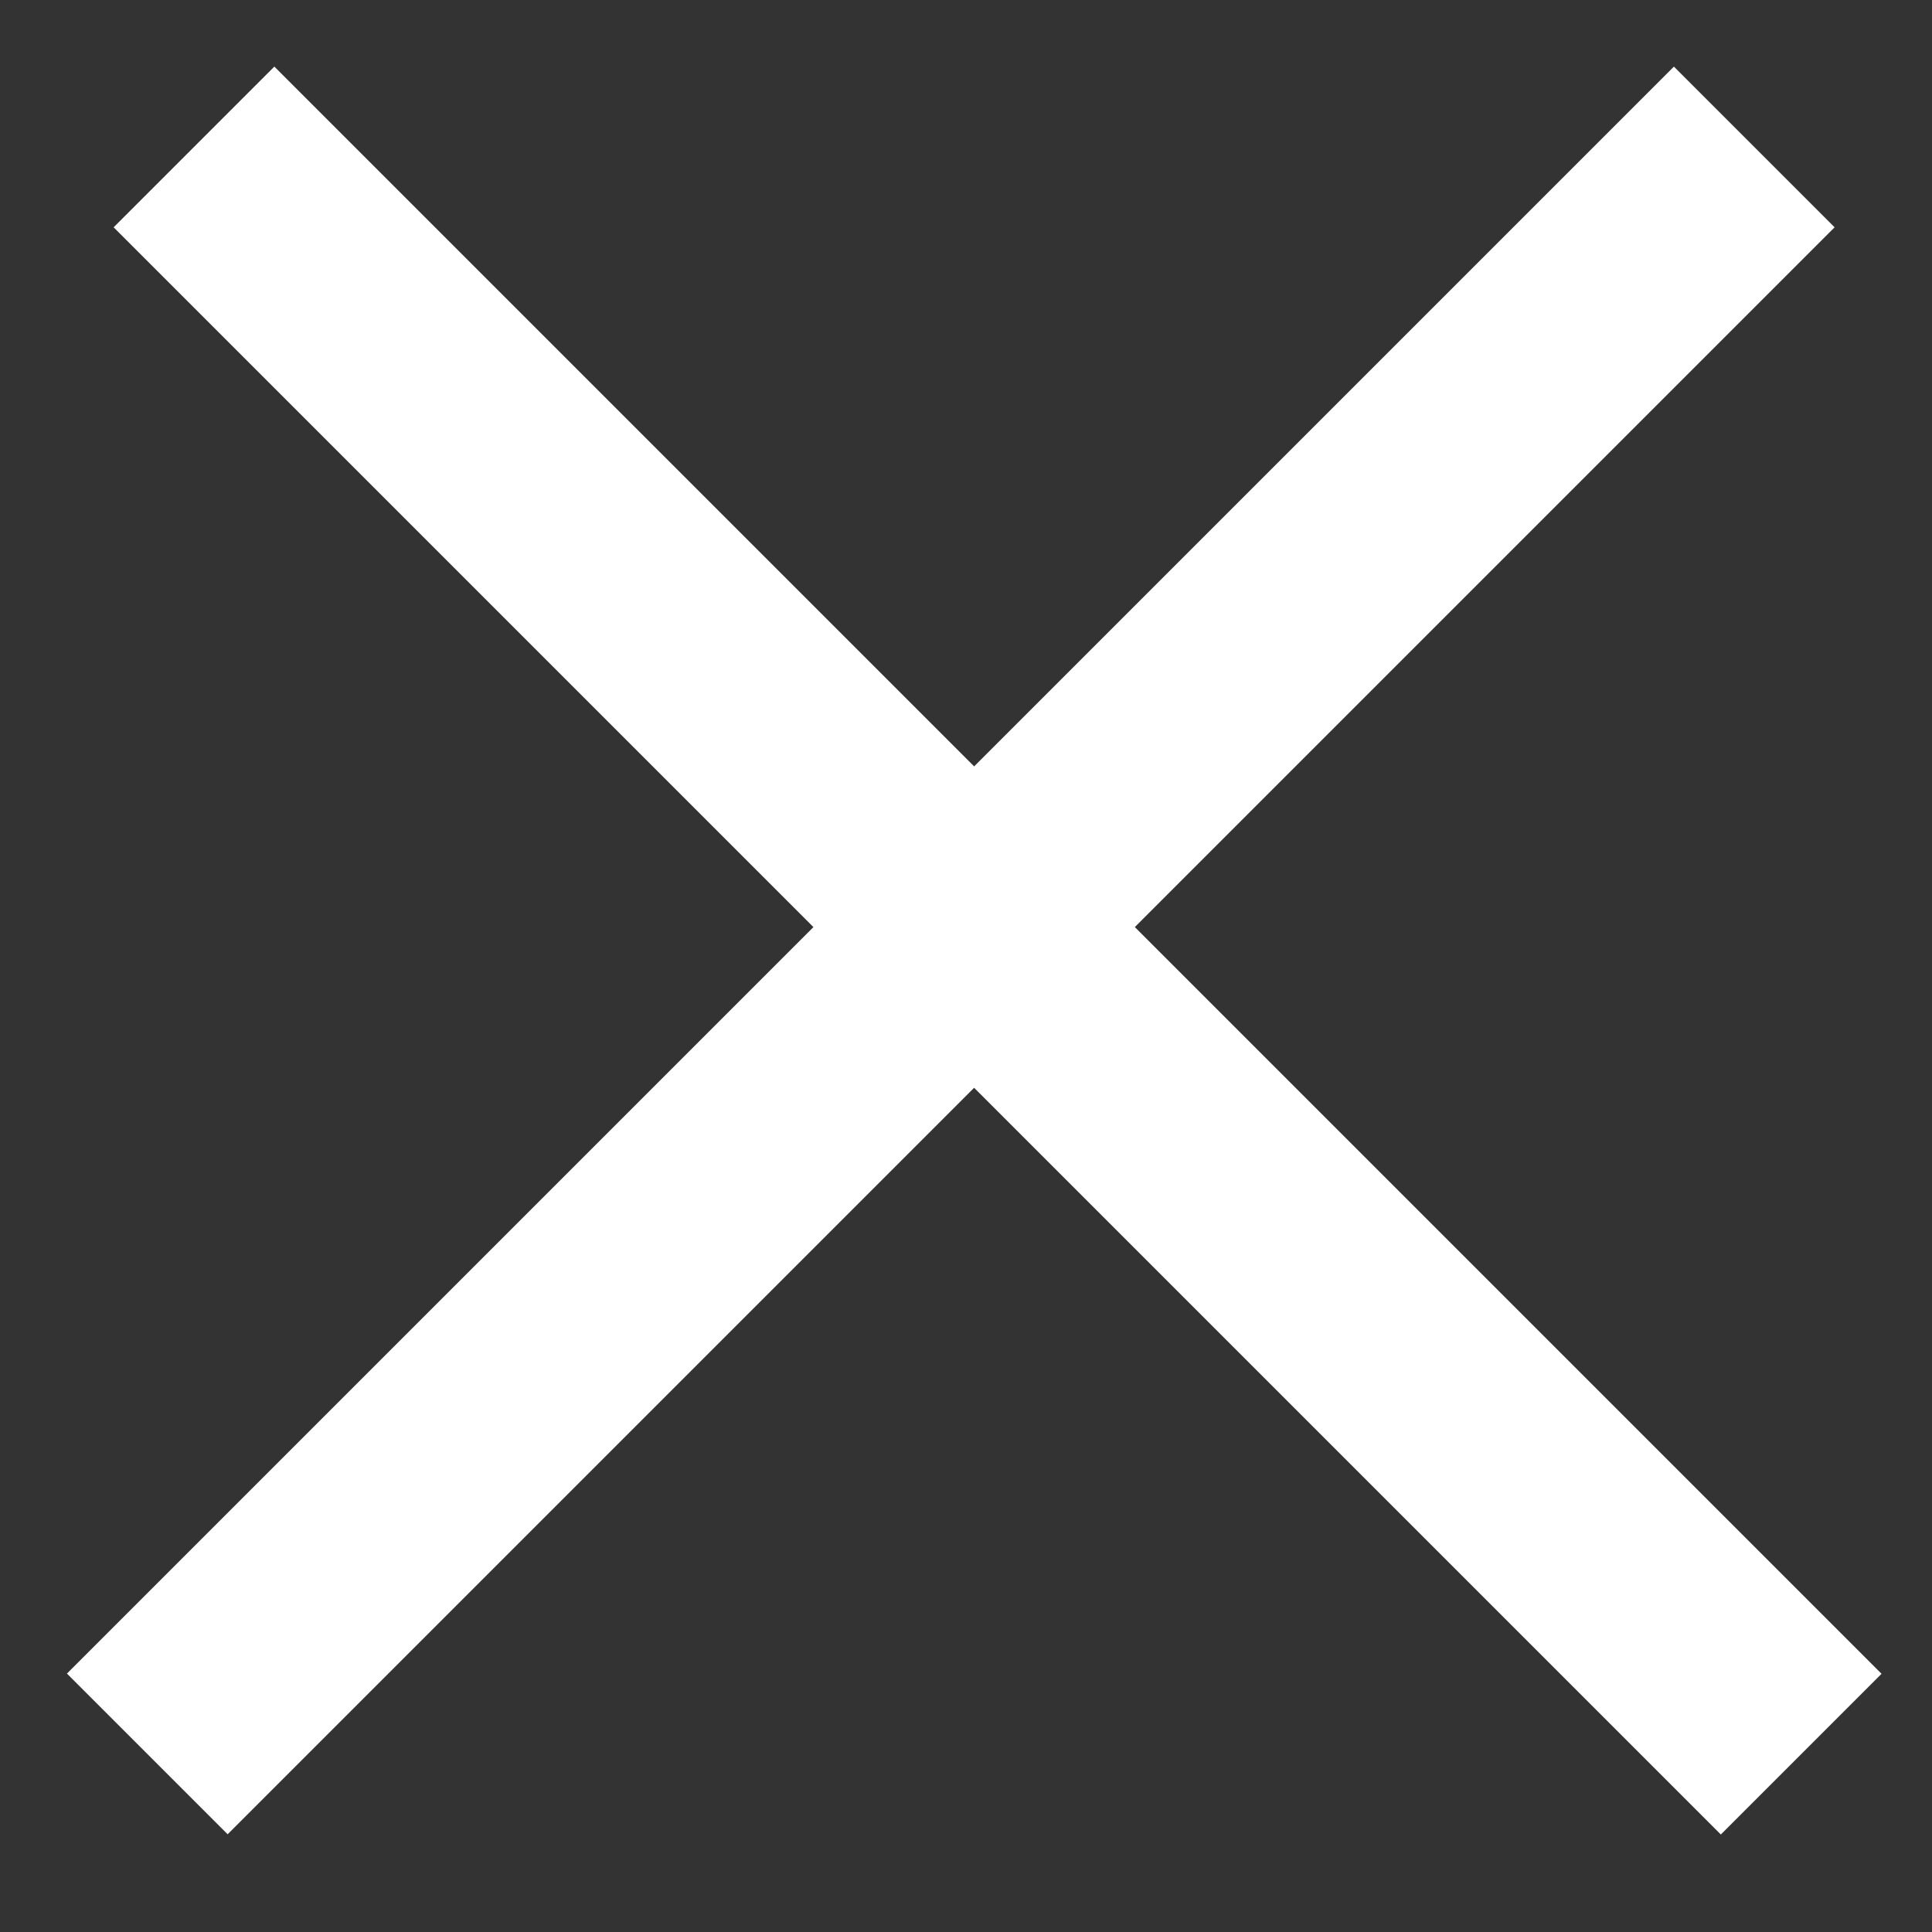 <svg xmlns="http://www.w3.org/2000/svg" width="17" height="17" viewBox="0 0 17 17" fill="none"><rect x="0" y="0" width="17" height="17" fill="#333333" stroke="none"/><line x1="1.707" y1="1.293" x2="15.849" y2="15.435" stroke="white" stroke-width="2"></line><line y1="-1" x2="20" y2="-1" transform="matrix(-0.707 0.707 0.707 0.707 16.143 2)" stroke="white" stroke-width="2"></line></svg>